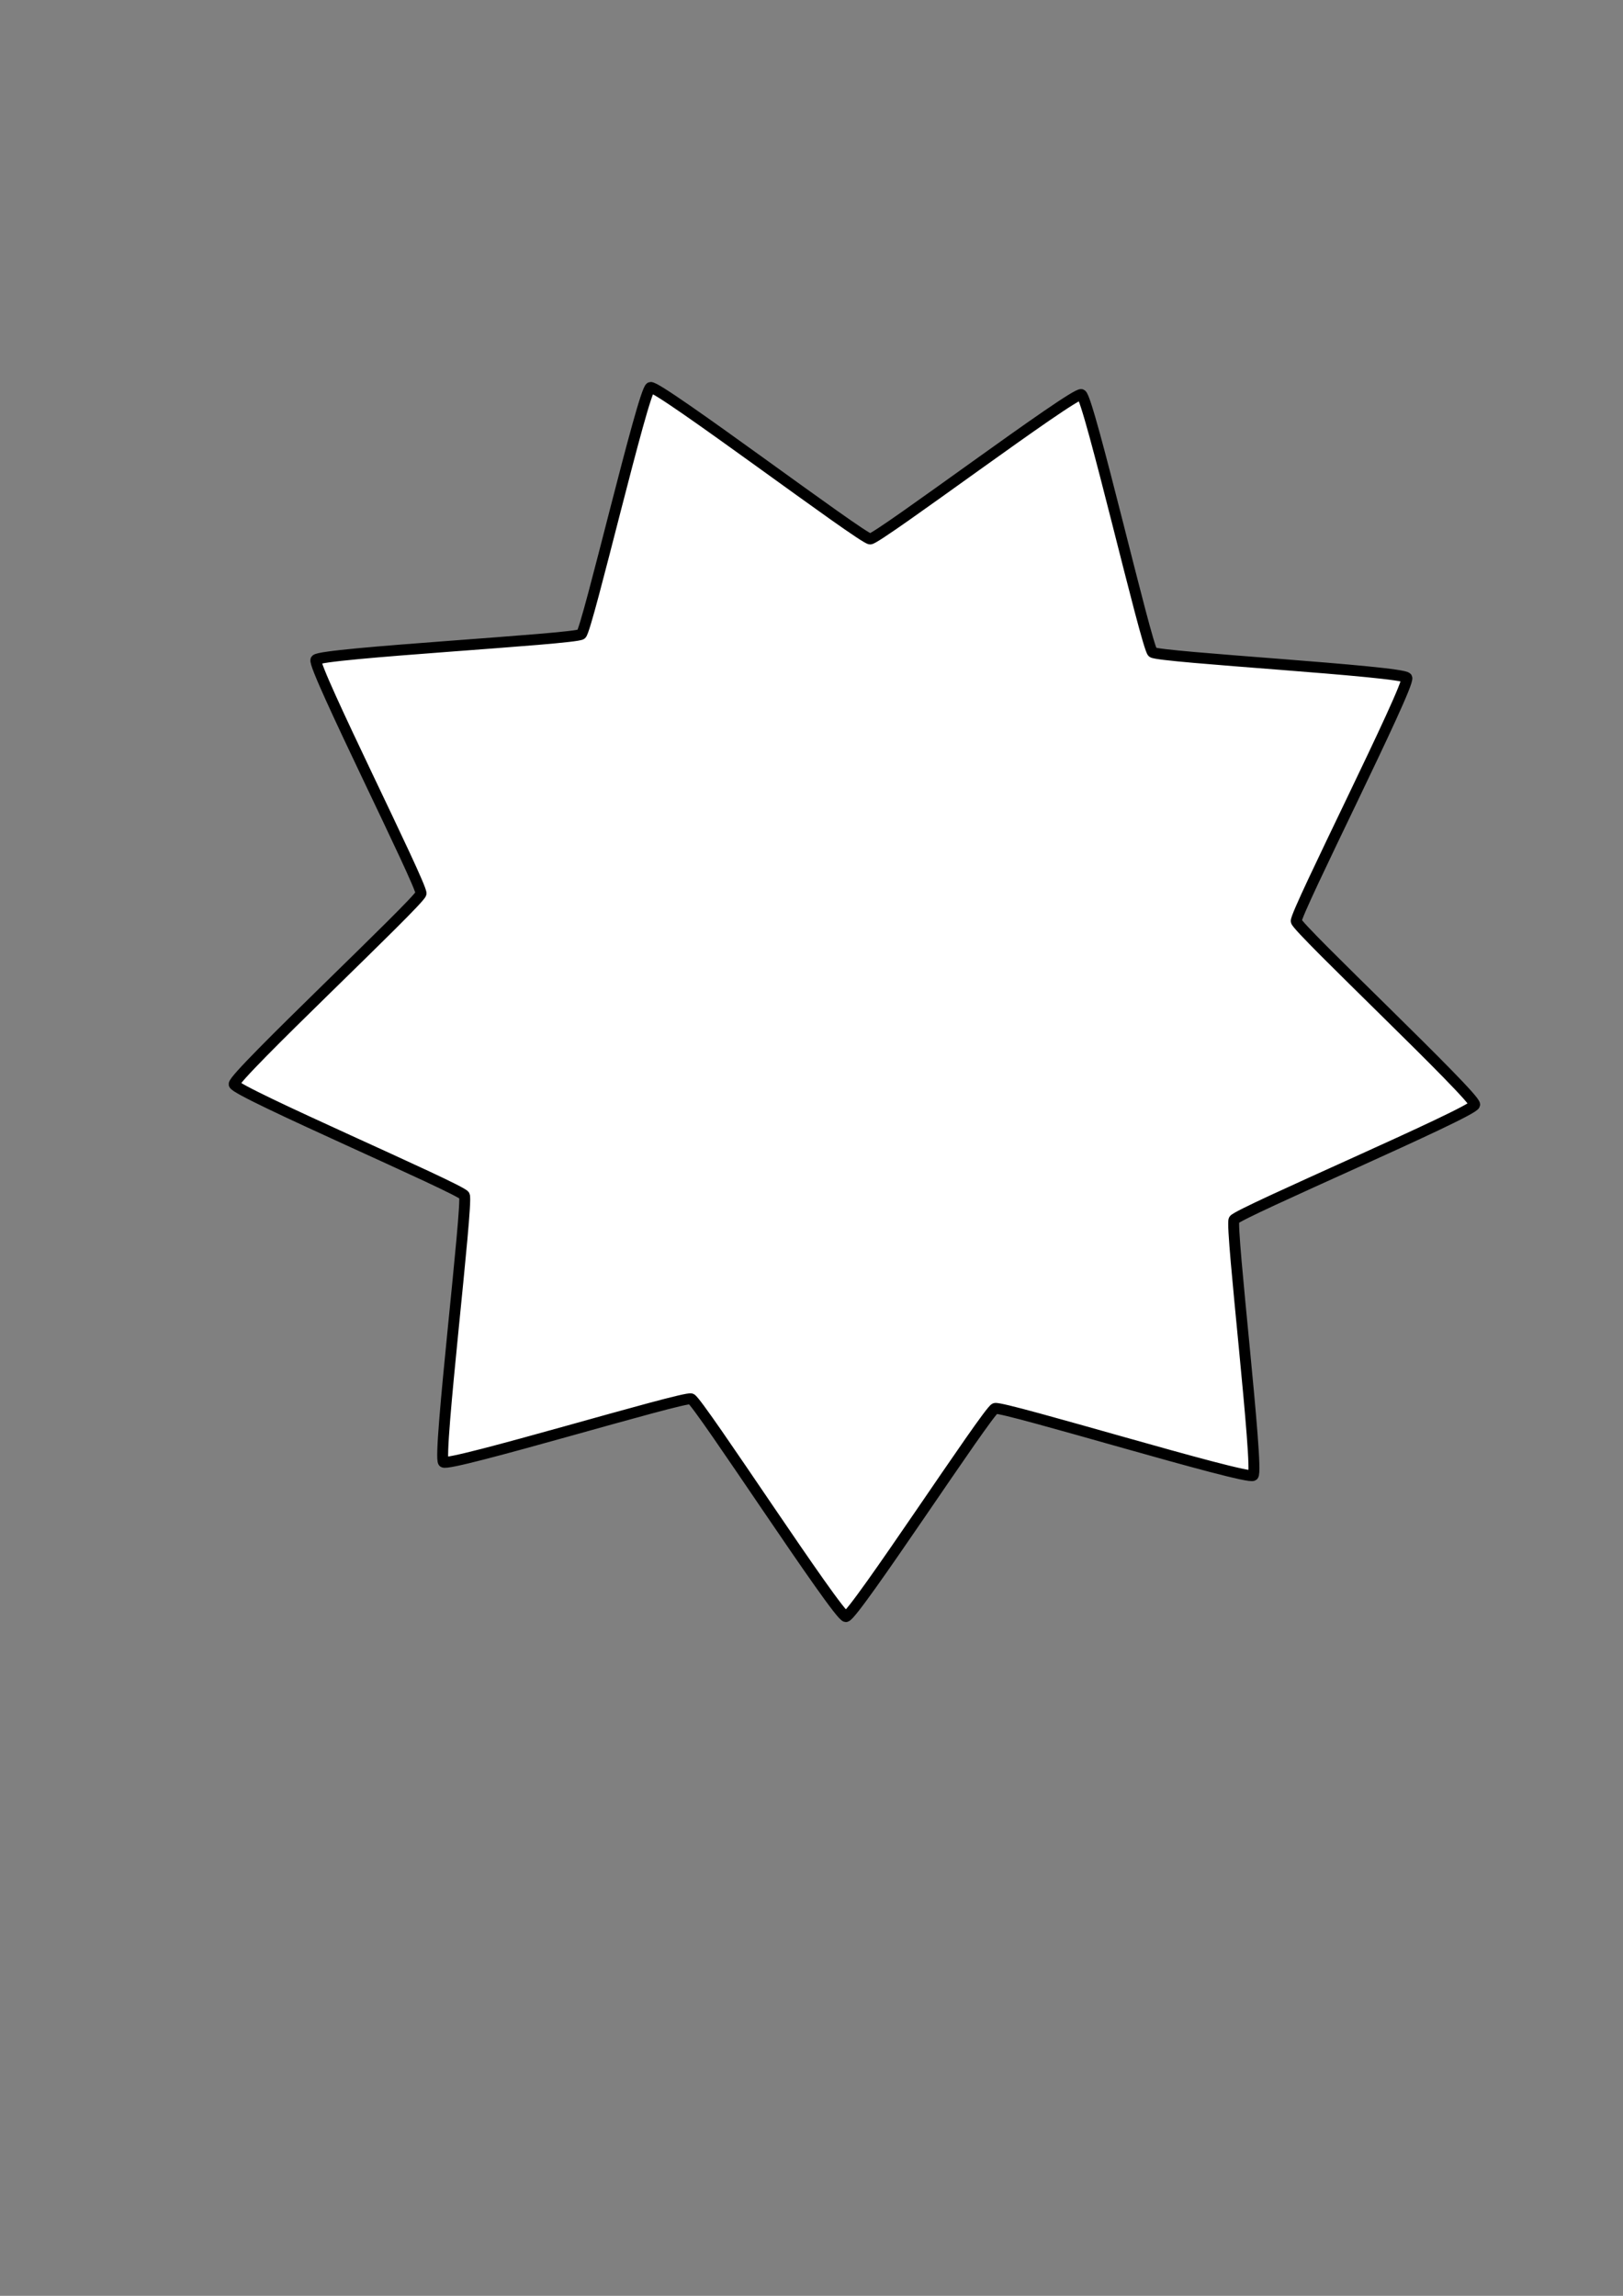 <?xml version="1.0"?><svg width="744.094" height="1052.362" xmlns="http://www.w3.org/2000/svg">

 <rect width="100%" height="100%" fill="#808080" stroke="none"/>

 <g>
  <title>Layer 1</title>
  <path fill="#ffffff" fill-rule="evenodd" stroke="#000000" stroke-width="5" stroke-linecap="round" stroke-linejoin="round" stroke-miterlimit="4" stroke-dashoffset="0" d="m203.303,670.201c2.62,2.35 110.262,-30.255 113.544,-28.995c3.424,1.314 67.288,99.696 70.953,99.812c3.513,0.111 65.076,-94.264 68.399,-95.415c3.466,-1.201 115.437,32.989 118.318,30.715c2.762,-2.18 -10.559,-114.167 -8.752,-117.191c1.885,-3.154 109.571,-49.153 110.321,-52.753c0.719,-3.451 -81.254,-80.649 -81.807,-84.131c-0.577,-3.632 52.436,-108.297 50.704,-111.538c-1.661,-3.107 -113.929,-9.395 -116.584,-11.705c-2.77,-2.41 -29.234,-116.767 -32.639,-118.133c-3.264,-1.309 -93.295,66.255 -96.81,66.197c-3.666,-0.06 -97.226,-70.6 -100.709,-69.452c-3.339,1.101 -29.008,110.904 -31.737,113.125c-2.847,2.317 -119.724,8.6 -121.657,11.726c-1.852,2.996 48.852,103.66 48.185,107.121c-0.696,3.611 -86.203,83.777 -85.68,87.417c0.501,3.489 103.854,47.912 105.562,50.993c1.781,3.215 -12.346,119.754 -9.612,122.205z" id="path2438"/>
 </g>
</svg>